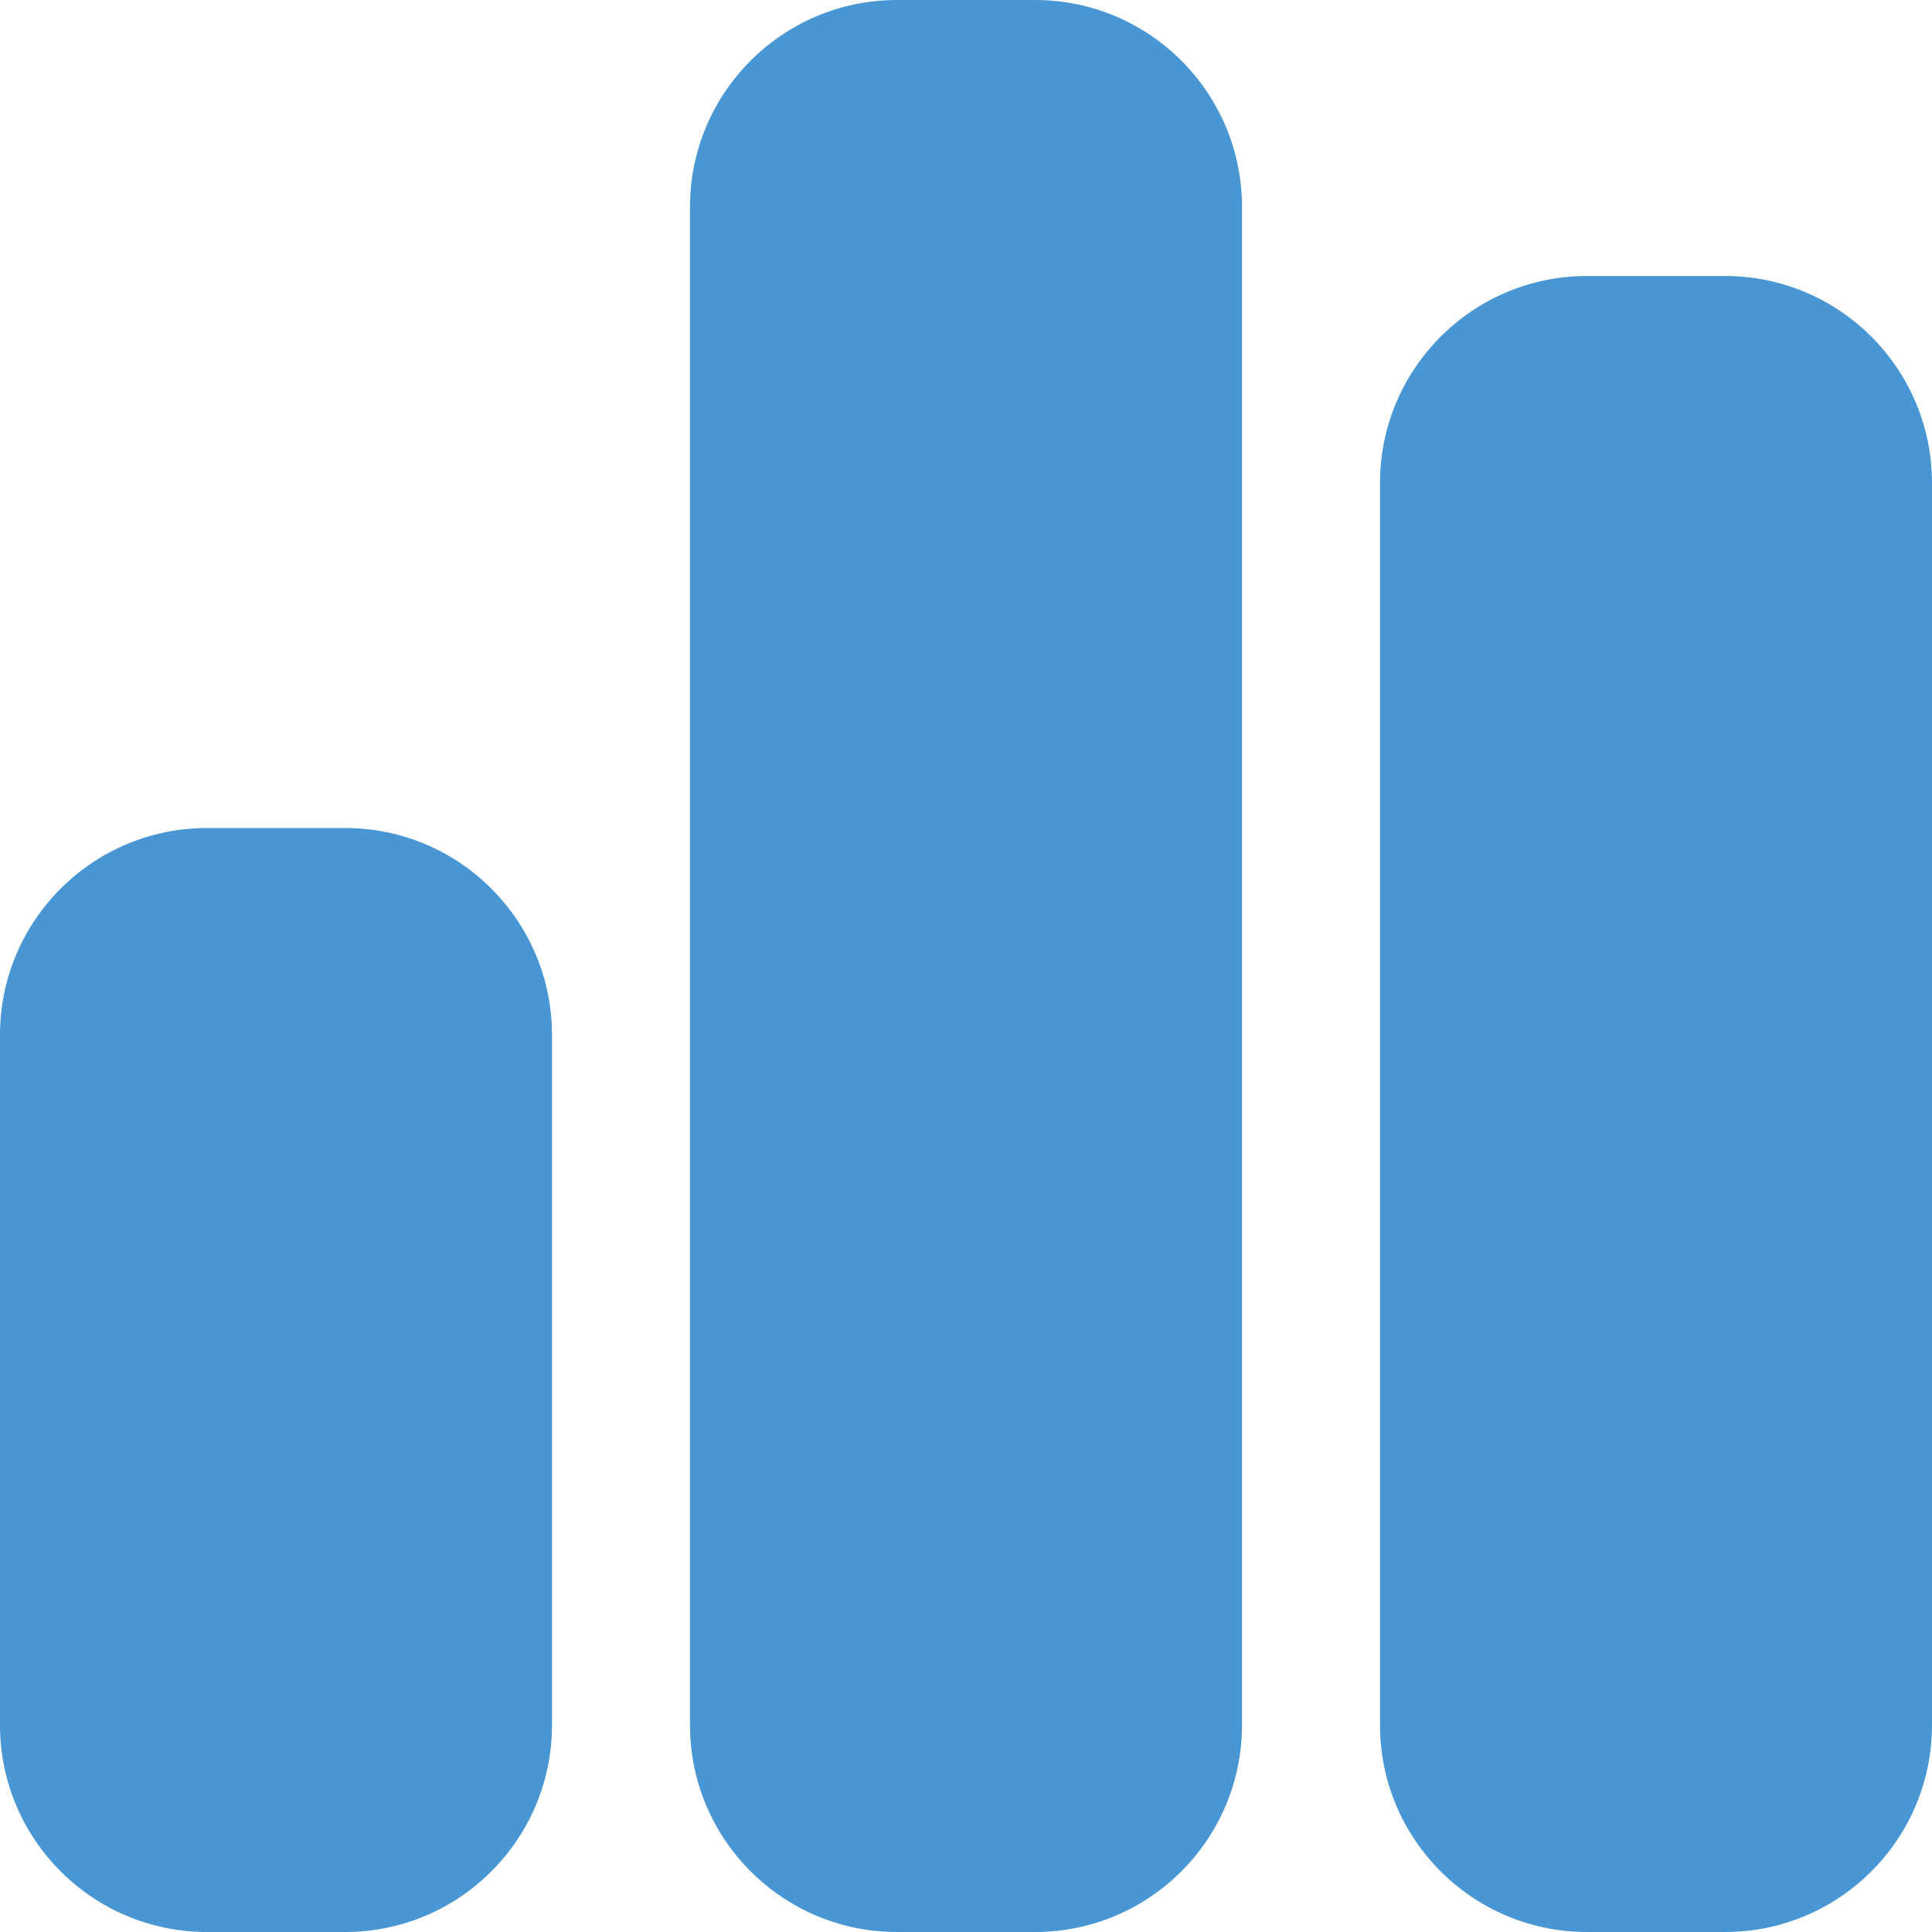 <svg width="64" height="64" viewBox="0 0 64 64" fill="none" xmlns="http://www.w3.org/2000/svg">
<path d="M22.857 6.857C22.857 3.071 25.929 0 29.714 0H34.286C38.071 0 41.143 3.071 41.143 6.857V57.143C41.143 60.929 38.071 64 34.286 64H29.714C25.929 64 22.857 60.929 22.857 57.143V6.857ZM0 34.286C0 30.5 3.071 27.429 6.857 27.429H11.429C15.214 27.429 18.286 30.5 18.286 34.286V57.143C18.286 60.929 15.214 64 11.429 64H6.857C3.071 64 0 60.929 0 57.143V34.286ZM52.571 9.143H57.143C60.929 9.143 64 12.214 64 16V57.143C64 60.929 60.929 64 57.143 64H52.571C48.786 64 45.714 60.929 45.714 57.143V16C45.714 12.214 48.786 9.143 52.571 9.143Z" fill="#4896D4"/>
</svg>
